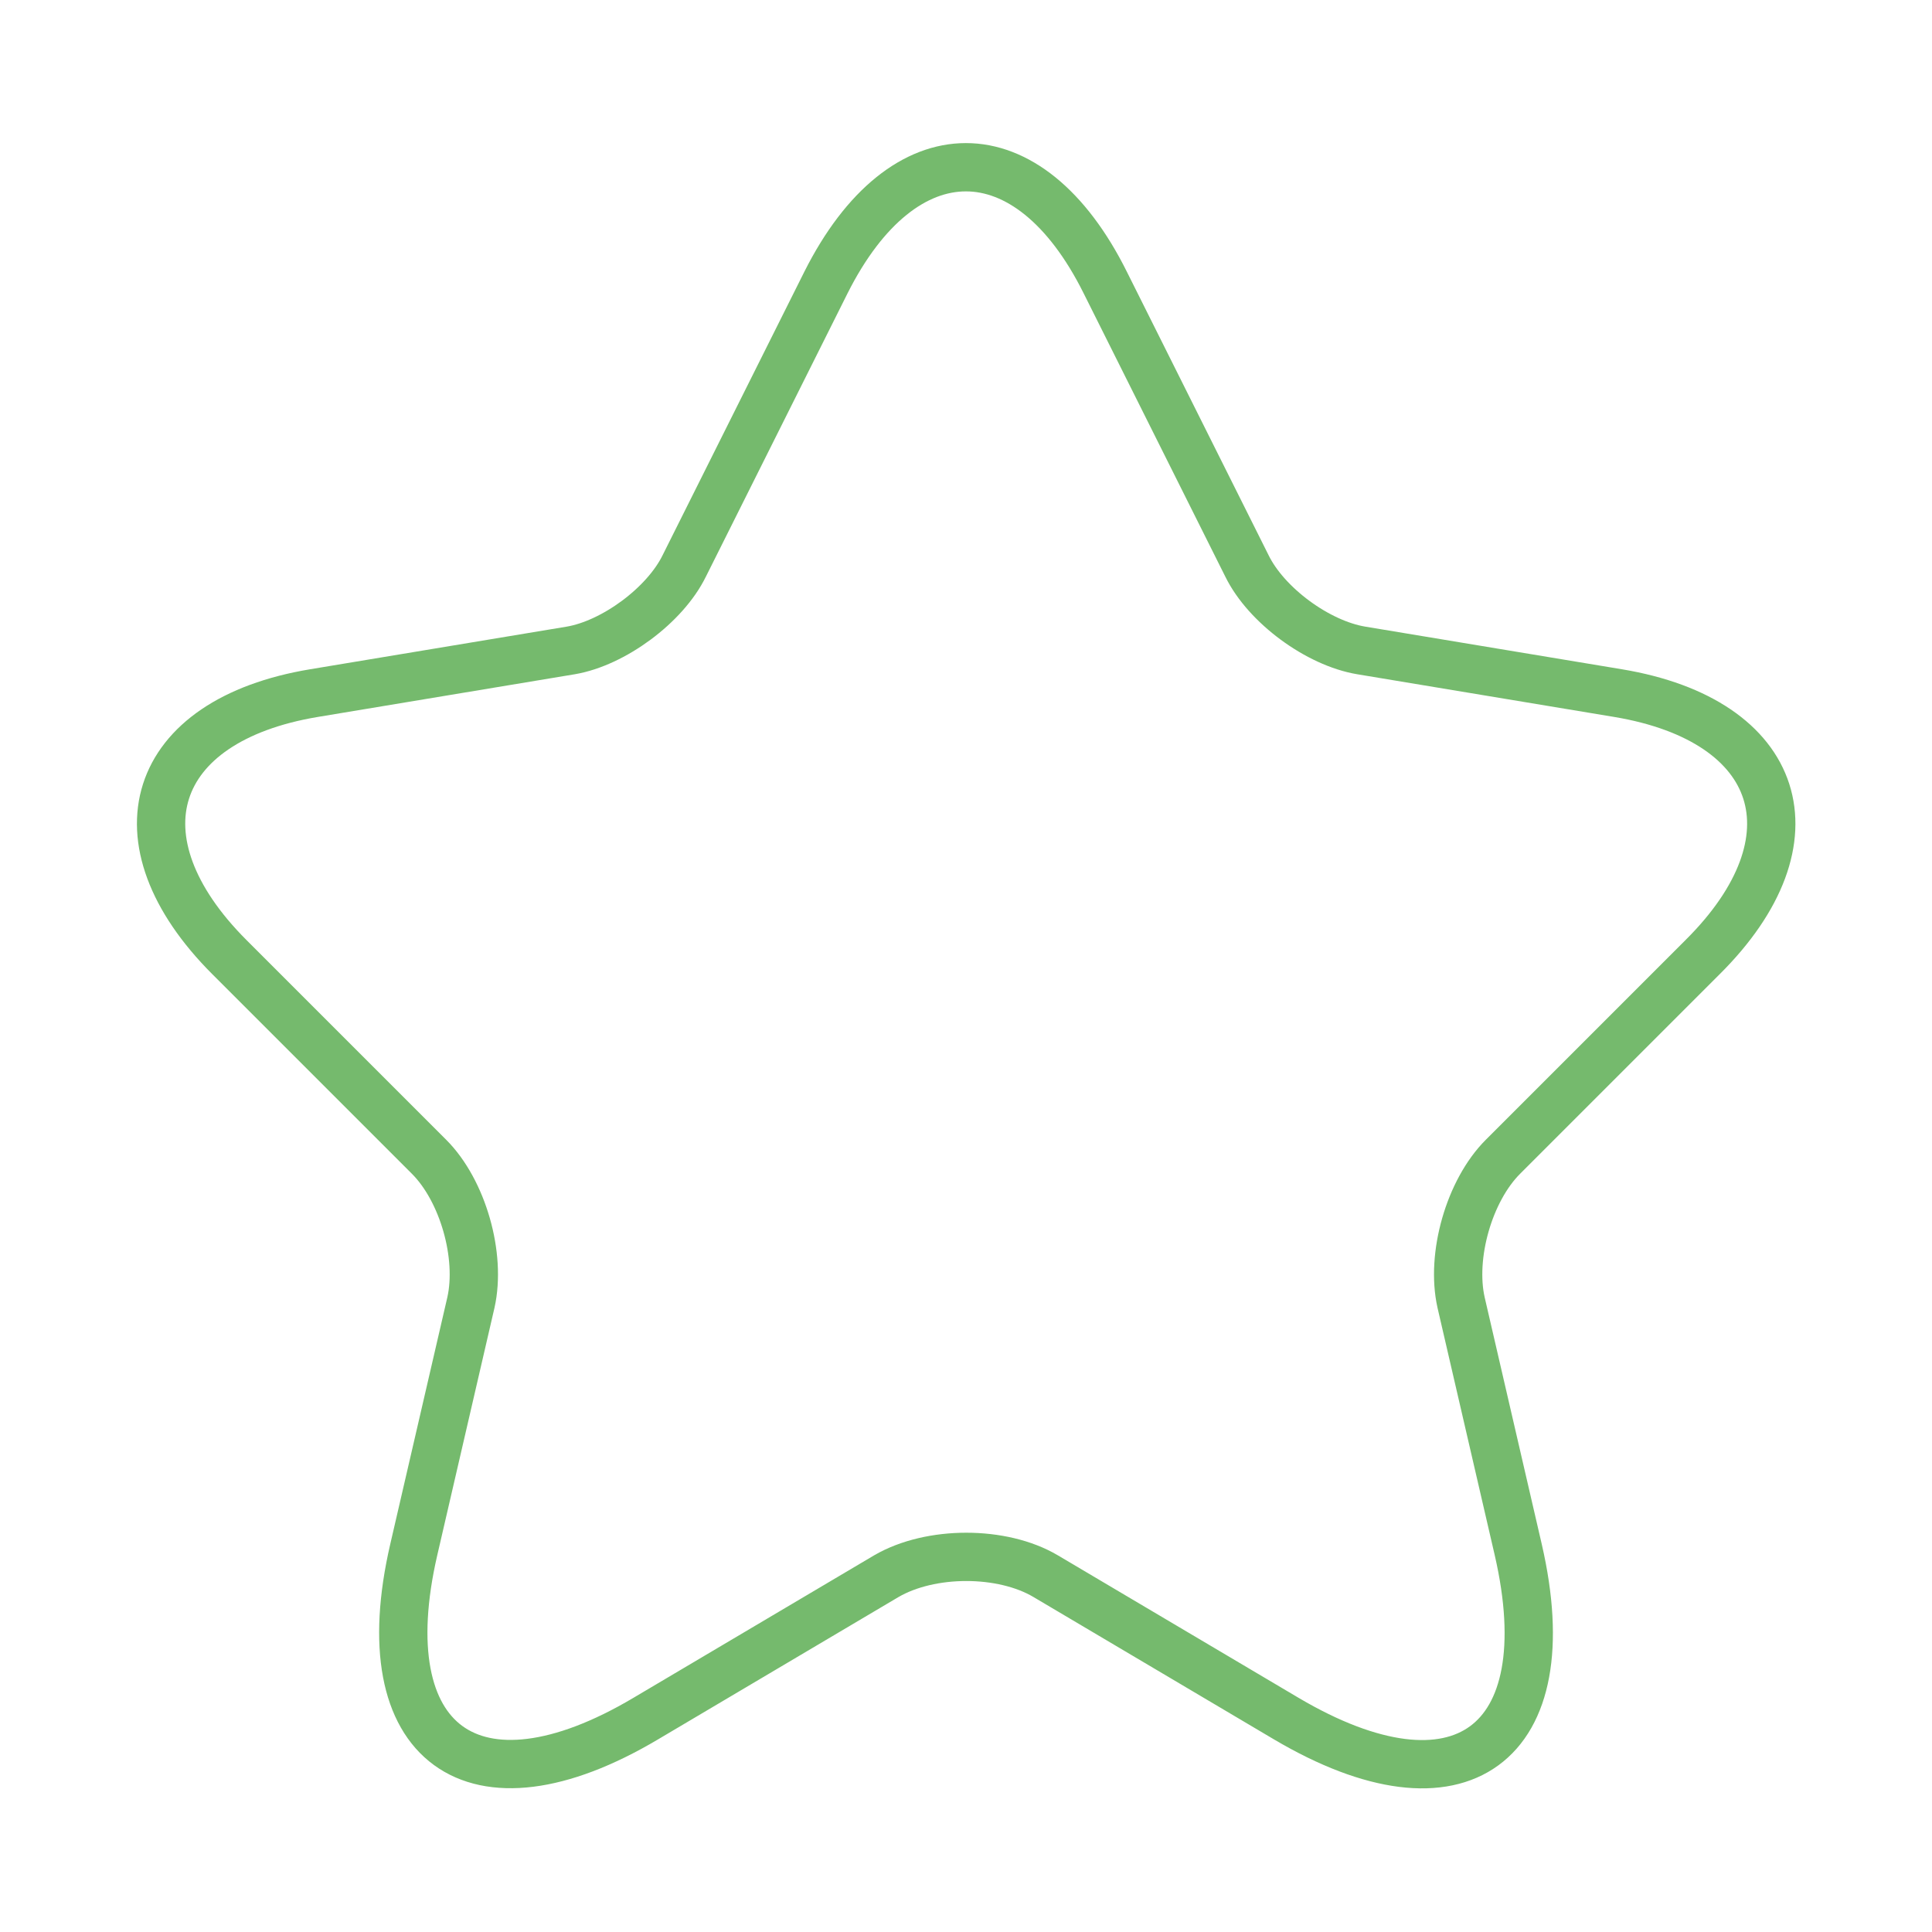 <?xml version="1.0" encoding="UTF-8"?> <svg xmlns="http://www.w3.org/2000/svg" width="120" height="120" viewBox="0 0 120 120" fill="none"><path d="M68.65 17.55L77.45 35.15C78.65 37.6 81.85 39.95 84.55 40.4L100.5 43.05C110.7 44.75 113.1 52.15 105.75 59.45L93.35 71.85C91.25 73.95 90.1 78 90.75 80.9L94.3 96.25C97.1 108.4 90.65 113.1 79.9 106.75L64.95 97.9C62.25 96.3 57.8 96.3 55.05 97.9L40.1 106.75C29.4 113.1 22.9 108.35 25.7 96.25L29.25 80.9C29.9 78 28.75 73.95 26.65 71.85L14.25 59.45C6.95 52.15 9.3 44.75 19.5 43.05L35.45 40.4C38.1 39.95 41.3 37.6 42.5 35.15L51.3 17.55C56.1 8 63.9 8 68.65 17.55Z" stroke="#75BA6D" stroke-width="3" stroke-linecap="round" stroke-linejoin="round"></path></svg> 